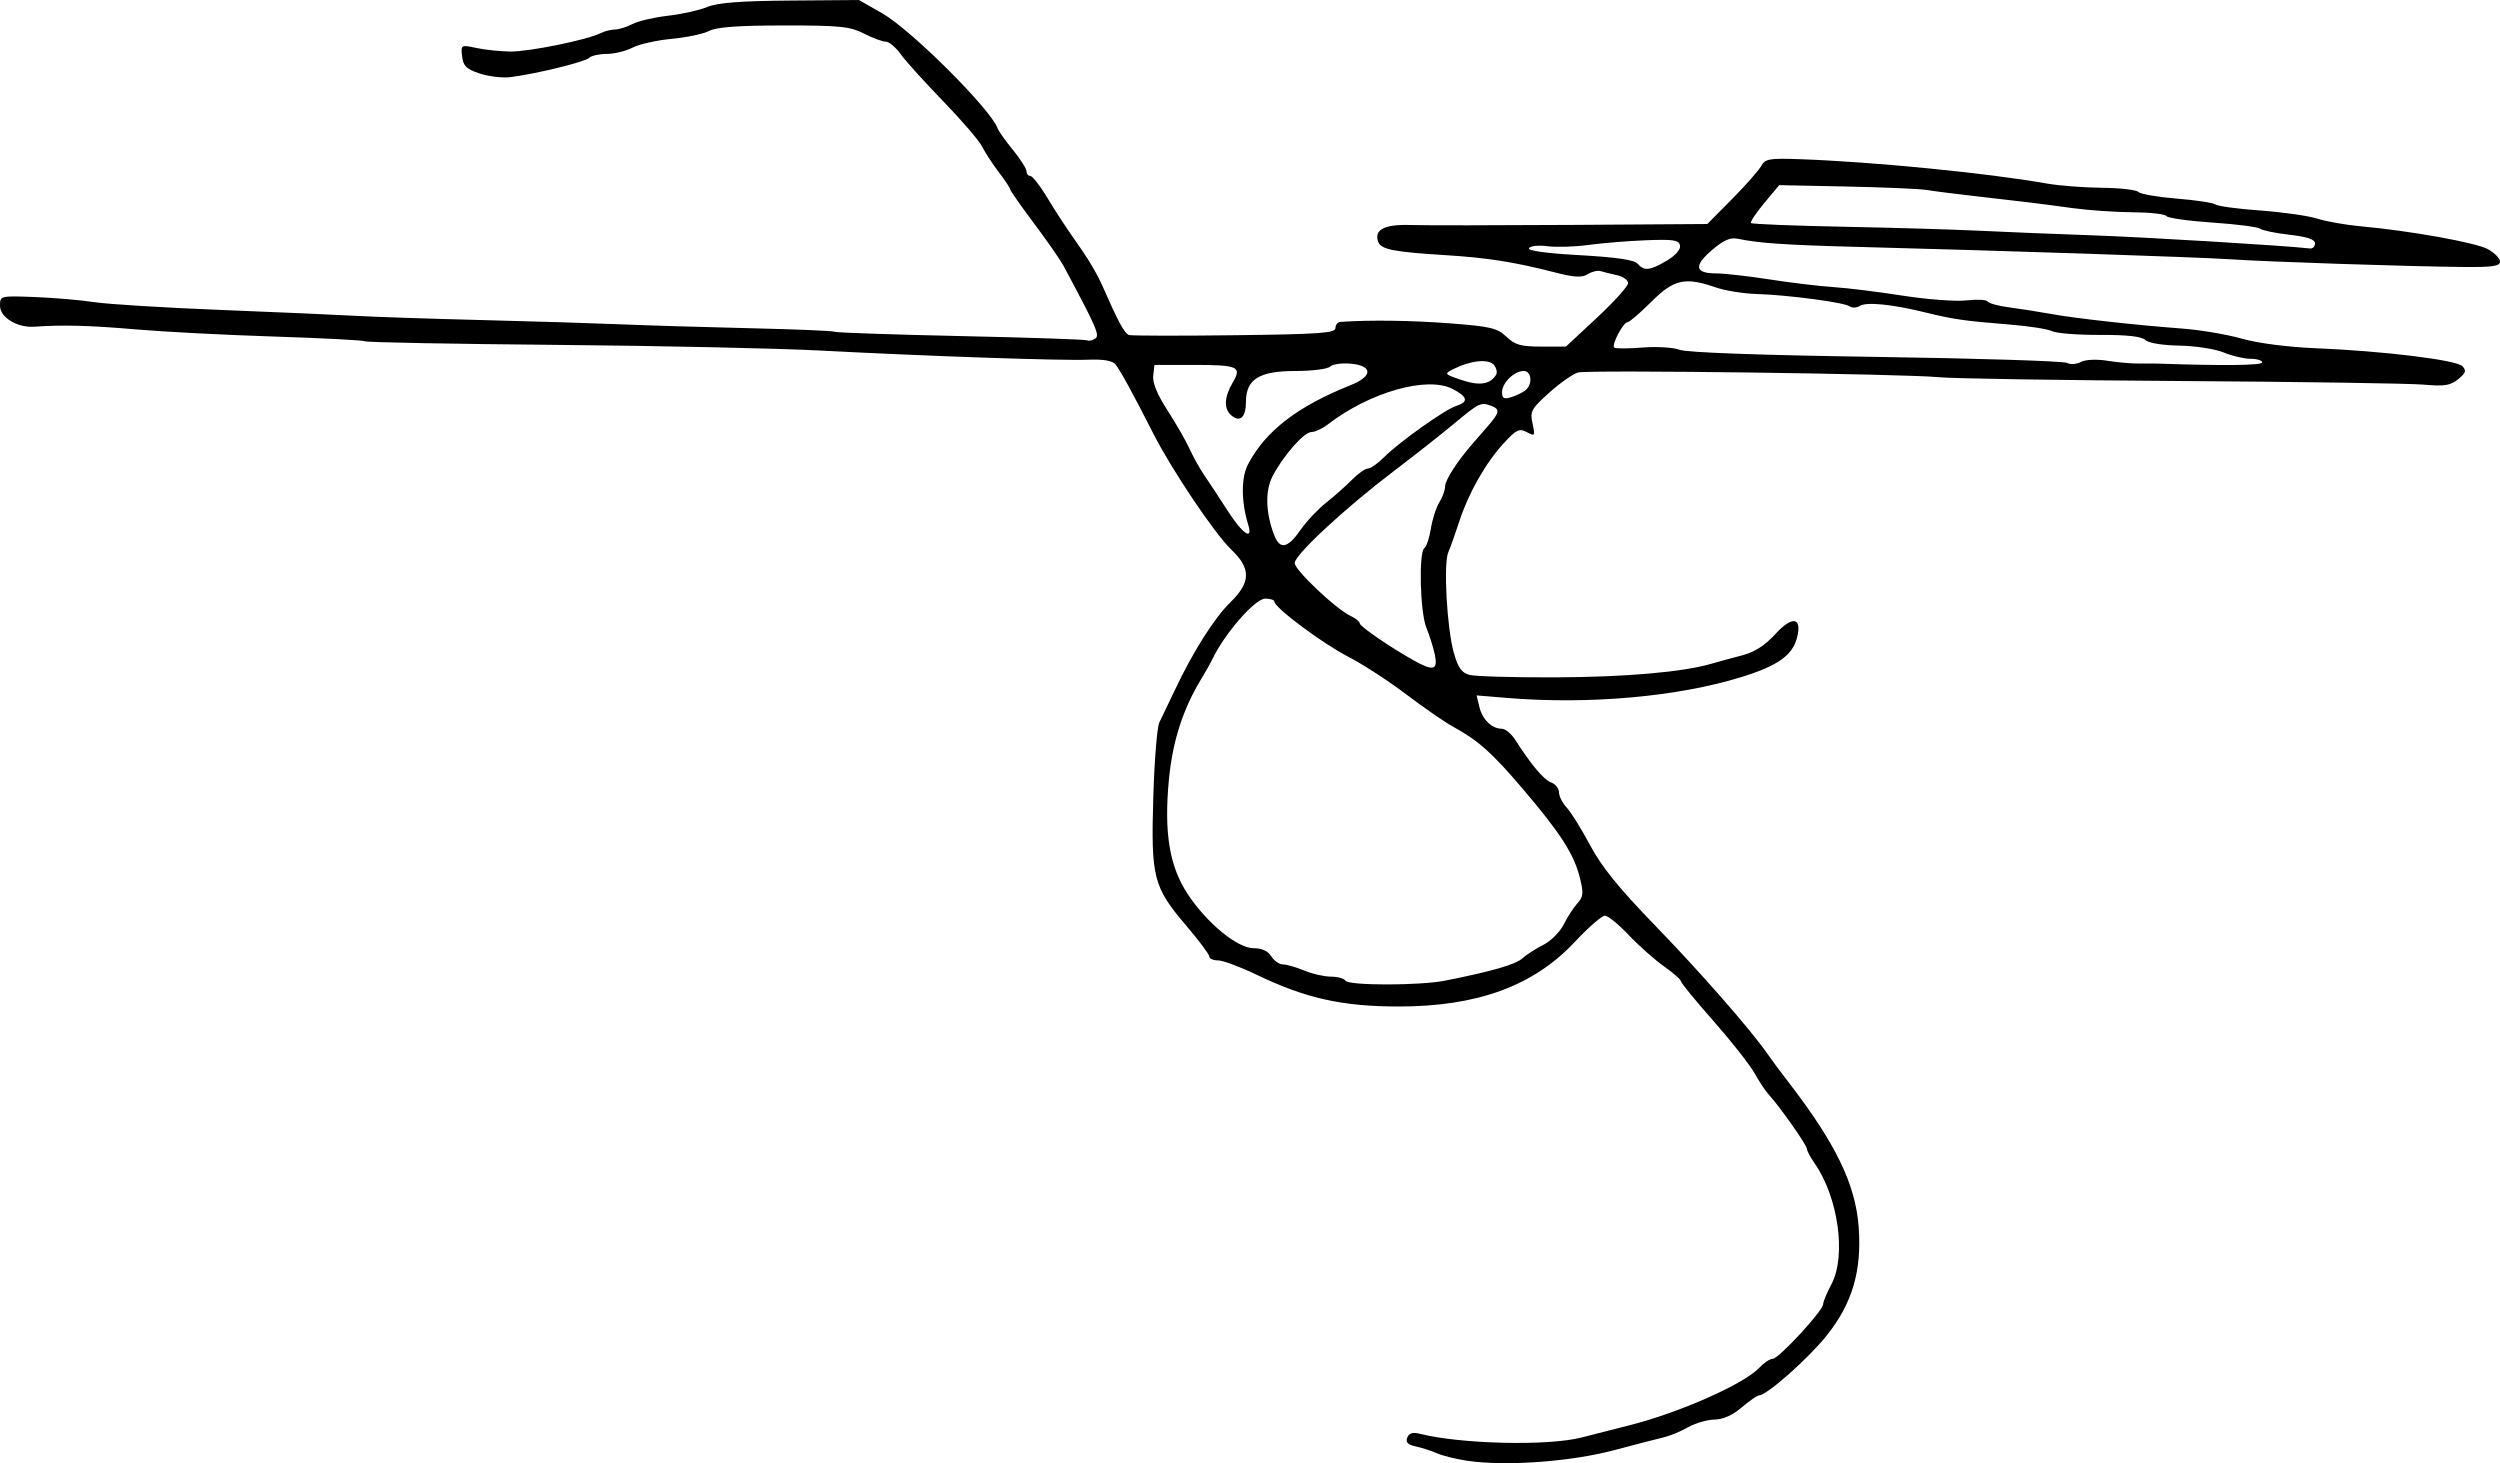 <?xml version="1.0" encoding="UTF-8" standalone="no"?>
<!-- Created with Inkscape (http://www.inkscape.org/) -->

<svg
   xmlns:dc="http://purl.org/dc/elements/1.1/"
   xmlns:cc="http://creativecommons.org/ns#"
   xmlns:rdf="http://www.w3.org/1999/02/22-rdf-syntax-ns#"
   xmlns:svg="http://www.w3.org/2000/svg"
   xmlns="http://www.w3.org/2000/svg"
   xmlns:sodipodi="http://sodipodi.sourceforge.net/DTD/sodipodi-0.dtd"
   xmlns:inkscape="http://www.inkscape.org/namespaces/inkscape"
   width="102.512mm"
   height="59.999mm"
   viewBox="0 0 102.512 59.999"
   version="1.1"
   id="svg8"
   inkscape:version="0.92.4 (5da689c313, 2019-01-14)"
   sodipodi:docname="francis 'kiko' pangilinan signature.svg">
  <defs
     id="defs2">
    <inkscape:perspective
       sodipodi:type="inkscape:persp3d"
       inkscape:vp_x="0 : 30.000044 : 1"
       inkscape:vp_y="0 : 999.99998 : 0"
       inkscape:vp_z="81.976839 : 30.000045 : 1"
       inkscape:persp3d-origin="40.988419 : 20.00003 : 1"
       id="perspective113" />
  </defs>
  <sodipodi:namedview
     id="base"
     pagecolor="#ffffff"
     bordercolor="#666666"
     borderopacity="1.0"
     inkscape:pageopacity="0.0"
     inkscape:pageshadow="2"
     inkscape:zoom="1.4"
     inkscape:cx="298.77754"
     inkscape:cy="103.01013"
     inkscape:document-units="mm"
     inkscape:current-layer="layer1"
     showgrid="false"
     fit-margin-top="0"
     fit-margin-left="0"
     fit-margin-right="0"
     fit-margin-bottom="0"
     inkscape:window-width="1366"
     inkscape:window-height="705"
     inkscape:window-x="-8"
     inkscape:window-y="-8"
     inkscape:window-maximized="1" />
  <g
     inkscape:label="Layer 1"
     inkscape:groupmode="layer"
     id="layer1"
     transform="translate(188.136,-206.195)">
    <path
       style="fill:#000000;stroke-width:0.167"
       d="m -127.963,266.096 c -0.458,-0.069 -1.021,-0.208 -1.25,-0.309 -0.229,-0.101 -0.62,-0.228 -0.869,-0.281 -0.326,-0.07 -0.424,-0.17 -0.351,-0.36 0.073,-0.19 0.222,-0.233 0.536,-0.155 1.686,0.421 5.23,0.502 6.602,0.151 0.55,-0.141 1.45,-0.37 2,-0.51 2.041,-0.519 4.665,-1.683 5.289,-2.345 0.194,-0.206 0.446,-0.375 0.56,-0.375 0.245,0 2.068,-1.974 2.068,-2.239 0,-0.1 0.15,-0.462 0.333,-0.804 0.626,-1.169 0.292,-3.579 -0.69,-4.983 -0.17,-0.243 -0.31,-0.508 -0.31,-0.588 0,-0.148 -1.137,-1.762 -1.564,-2.22 -0.128,-0.138 -0.391,-0.533 -0.584,-0.879 -0.193,-0.346 -0.952,-1.309 -1.685,-2.141 -0.734,-0.831 -1.334,-1.565 -1.334,-1.631 0,-0.066 -0.313,-0.34 -0.696,-0.61 -0.383,-0.27 -1.033,-0.847 -1.444,-1.282 -0.411,-0.435 -0.85,-0.792 -0.976,-0.792 -0.126,0 -0.683,0.485 -1.237,1.078 -1.688,1.804 -3.997,2.649 -7.231,2.646 -2.306,-0.002 -3.808,-0.338 -5.807,-1.3 -0.676,-0.325 -1.389,-0.591 -1.586,-0.591 -0.197,0 -0.358,-0.071 -0.358,-0.157 0,-0.086 -0.435,-0.668 -0.967,-1.292 -1.331,-1.562 -1.431,-1.956 -1.331,-5.256 0.045,-1.498 0.156,-2.871 0.247,-3.051 0.09,-0.181 0.377,-0.779 0.637,-1.329 0.754,-1.594 1.615,-2.952 2.289,-3.612 0.829,-0.812 0.836,-1.372 0.025,-2.147 -0.683,-0.654 -2.43,-3.251 -3.189,-4.742 -0.875,-1.718 -1.371,-2.624 -1.564,-2.857 -0.124,-0.15 -0.502,-0.213 -1.125,-0.188 -1.1,0.044 -6.632,-0.146 -11.023,-0.378 -1.696,-0.089 -6.549,-0.193 -10.784,-0.23 -4.235,-0.037 -7.761,-0.103 -7.834,-0.147 -0.074,-0.044 -1.746,-0.131 -3.718,-0.194 -1.971,-0.062 -4.521,-0.194 -5.667,-0.293 -1.906,-0.164 -3.038,-0.194 -4.174,-0.111 -0.699,0.051 -1.41,-0.381 -1.41,-0.856 0,-0.413 0.004,-0.414 1.417,-0.361 0.779,0.029 1.879,0.123 2.443,0.209 0.564,0.086 2.89,0.229 5.167,0.319 2.278,0.09 4.779,0.199 5.558,0.243 0.779,0.044 3.105,0.122 5.167,0.173 2.063,0.051 4.651,0.131 5.751,0.177 1.1,0.046 3.486,0.117 5.303,0.159 1.816,0.042 3.354,0.106 3.417,0.144 0.063,0.037 2.396,0.117 5.184,0.177 2.788,0.06 5.117,0.139 5.175,0.175 0.058,0.036 0.203,0.006 0.32,-0.067 0.207,-0.128 0.078,-0.426 -1.297,-2.994 -0.128,-0.239 -0.672,-1.021 -1.208,-1.737 -0.537,-0.716 -0.975,-1.343 -0.975,-1.393 0,-0.05 -0.209,-0.364 -0.463,-0.698 -0.255,-0.334 -0.565,-0.81 -0.69,-1.057 -0.125,-0.247 -0.845,-1.086 -1.601,-1.865 -0.756,-0.779 -1.538,-1.645 -1.738,-1.926 -0.2,-0.281 -0.474,-0.51 -0.609,-0.51 -0.135,0 -0.539,-0.15 -0.899,-0.333 -0.572,-0.292 -0.981,-0.333 -3.285,-0.332 -1.865,6.3e-4 -2.756,0.066 -3.057,0.223 -0.234,0.122 -0.925,0.269 -1.537,0.326 -0.612,0.057 -1.336,0.219 -1.609,0.361 -0.273,0.141 -0.748,0.257 -1.055,0.257 -0.307,0 -0.631,0.072 -0.719,0.161 -0.167,0.167 -2.218,0.668 -3.24,0.792 -0.321,0.039 -0.883,-0.028 -1.25,-0.149 -0.548,-0.181 -0.677,-0.306 -0.722,-0.702 -0.054,-0.477 -0.048,-0.481 0.583,-0.346 0.351,0.075 0.976,0.141 1.389,0.147 0.756,0.011 3.17,-0.48 3.706,-0.754 0.159,-0.081 0.422,-0.148 0.583,-0.149 0.162,-5.7e-4 0.487,-0.102 0.724,-0.225 0.236,-0.123 0.892,-0.277 1.458,-0.341 0.565,-0.064 1.288,-0.225 1.607,-0.358 0.42,-0.175 1.354,-0.248 3.401,-0.264 l 2.822,-0.022 0.957,0.547 c 1.189,0.68 4.463,3.947 4.729,4.718 0.037,0.108 0.318,0.504 0.625,0.88 0.307,0.376 0.558,0.77 0.558,0.875 0,0.105 0.068,0.191 0.151,0.191 0.083,0 0.364,0.348 0.625,0.773 0.557,0.907 0.79,1.262 1.503,2.282 0.291,0.416 0.654,1.043 0.807,1.393 0.679,1.551 0.935,2.024 1.126,2.078 0.113,0.032 2.061,0.036 4.33,0.008 3.47,-0.042 4.125,-0.088 4.125,-0.292 0,-0.133 0.094,-0.248 0.208,-0.256 1.234,-0.082 2.879,-0.06 4.459,0.059 1.694,0.128 1.966,0.192 2.343,0.55 0.355,0.337 0.594,0.405 1.434,0.405 h 1.008 l 1.275,-1.187 c 0.701,-0.653 1.275,-1.289 1.275,-1.414 0,-0.125 -0.206,-0.272 -0.458,-0.327 -0.252,-0.055 -0.555,-0.13 -0.673,-0.167 -0.118,-0.037 -0.354,0.02 -0.525,0.127 -0.241,0.15 -0.546,0.133 -1.369,-0.079 -1.639,-0.422 -2.755,-0.597 -4.476,-0.703 -2.101,-0.13 -2.625,-0.232 -2.742,-0.537 -0.192,-0.5 0.245,-0.733 1.311,-0.698 0.557,0.018 3.526,0.016 6.597,-0.004 l 5.583,-0.037 1.018,-1.028 c 0.56,-0.566 1.096,-1.175 1.193,-1.354 0.156,-0.289 0.329,-0.32 1.566,-0.277 3.001,0.105 7.737,0.571 10.142,0.998 0.504,0.09 1.521,0.168 2.259,0.175 0.738,0.007 1.414,0.084 1.501,0.172 0.088,0.088 0.797,0.21 1.575,0.273 0.779,0.062 1.491,0.17 1.582,0.24 0.092,0.07 0.917,0.181 1.834,0.247 0.917,0.066 1.967,0.215 2.334,0.332 0.367,0.117 1.154,0.256 1.75,0.311 2.078,0.19 4.754,0.67 5.251,0.942 0.275,0.151 0.5,0.38 0.5,0.51 0,0.187 -0.312,0.233 -1.5,0.221 -2.282,-0.022 -7.99,-0.21 -9.584,-0.317 -1.321,-0.088 -9.187,-0.349 -15.502,-0.514 -2.705,-0.071 -3.843,-0.15 -4.667,-0.326 -0.311,-0.066 -0.583,0.053 -1.069,0.47 -0.752,0.644 -0.692,0.95 0.184,0.95 0.327,0 1.317,0.112 2.199,0.249 0.882,0.137 2.053,0.277 2.604,0.312 0.55,0.035 1.825,0.192 2.834,0.35 1.008,0.158 2.188,0.246 2.621,0.196 0.433,-0.05 0.825,-0.029 0.872,0.046 0.046,0.075 0.442,0.183 0.88,0.24 0.437,0.057 1.208,0.178 1.712,0.269 1.017,0.184 3.376,0.447 5.417,0.603 0.733,0.056 1.821,0.242 2.417,0.412 0.642,0.184 1.865,0.343 3,0.39 2.804,0.116 5.784,0.48 6.035,0.736 0.177,0.181 0.147,0.276 -0.169,0.535 -0.318,0.26 -0.563,0.299 -1.417,0.223 -0.568,-0.05 -5.045,-0.117 -9.95,-0.148 -4.905,-0.031 -9.368,-0.101 -9.918,-0.156 -1.392,-0.14 -14.353,-0.31 -14.802,-0.194 -0.202,0.052 -0.732,0.422 -1.178,0.822 -0.745,0.669 -0.801,0.772 -0.692,1.27 0.113,0.513 0.1,0.532 -0.233,0.354 -0.307,-0.164 -0.427,-0.108 -0.937,0.444 -0.745,0.805 -1.454,2.05 -1.833,3.218 -0.163,0.503 -0.366,1.07 -0.45,1.261 -0.204,0.46 -0.058,3.115 0.225,4.12 0.175,0.618 0.32,0.824 0.644,0.911 0.23,0.062 1.807,0.107 3.503,0.101 2.883,-0.01 5.249,-0.216 6.417,-0.559 0.275,-0.081 0.838,-0.234 1.25,-0.341 0.521,-0.135 0.94,-0.403 1.374,-0.878 0.687,-0.753 1.098,-0.691 0.89,0.136 -0.184,0.735 -0.779,1.161 -2.266,1.624 -2.616,0.814 -6.273,1.141 -9.646,0.86 l -1.231,-0.102 0.115,0.475 c 0.125,0.517 0.51,0.891 0.92,0.892 0.143,5e-4 0.391,0.207 0.552,0.458 0.654,1.024 1.165,1.631 1.47,1.744 0.177,0.066 0.322,0.248 0.322,0.406 0,0.157 0.144,0.441 0.32,0.63 0.176,0.189 0.608,0.884 0.958,1.543 0.465,0.873 1.182,1.76 2.638,3.261 1.863,1.92 3.965,4.321 4.633,5.291 0.158,0.229 0.548,0.754 0.867,1.167 1.918,2.483 2.739,4.174 2.871,5.912 0.137,1.817 -0.257,3.156 -1.321,4.482 -0.76,0.947 -2.449,2.44 -2.76,2.44 -0.074,0 -0.394,0.222 -0.712,0.493 -0.373,0.319 -0.767,0.496 -1.114,0.5 -0.295,0.004 -0.783,0.145 -1.083,0.313 -0.301,0.169 -0.734,0.351 -0.964,0.405 -0.229,0.054 -1.167,0.297 -2.084,0.54 -1.785,0.473 -4.445,0.664 -6.001,0.432 z m -0.917,-19.689 c 1.949,-0.39 2.888,-0.661 3.17,-0.916 0.169,-0.153 0.556,-0.402 0.861,-0.554 0.304,-0.152 0.678,-0.525 0.83,-0.83 0.152,-0.304 0.405,-0.696 0.563,-0.87 0.247,-0.273 0.261,-0.42 0.097,-1.069 -0.24,-0.953 -0.791,-1.81 -2.324,-3.612 -1.266,-1.489 -1.836,-1.998 -2.872,-2.564 -0.336,-0.183 -1.202,-0.782 -1.926,-1.33 -0.723,-0.548 -1.791,-1.241 -2.373,-1.539 -1.042,-0.534 -3.024,-2.013 -3.025,-2.257 -3.3e-4,-0.069 -0.169,-0.125 -0.376,-0.125 -0.42,0 -1.676,1.442 -2.176,2.5 -0.065,0.138 -0.269,0.498 -0.452,0.801 -0.754,1.244 -1.175,2.558 -1.323,4.129 -0.206,2.175 0.023,3.557 0.776,4.692 0.791,1.193 2.035,2.213 2.698,2.213 0.337,0 0.59,0.116 0.725,0.333 0.115,0.183 0.331,0.333 0.481,0.333 0.15,0 0.542,0.113 0.871,0.25 0.329,0.138 0.821,0.25 1.094,0.25 0.273,0 0.542,0.075 0.599,0.167 0.127,0.205 3.052,0.203 4.084,-0.003 z m -0.422,-13.373 c -0.064,-0.298 -0.22,-0.795 -0.347,-1.104 -0.258,-0.627 -0.318,-3.115 -0.079,-3.263 0.084,-0.052 0.203,-0.412 0.266,-0.802 0.063,-0.389 0.219,-0.874 0.348,-1.077 0.129,-0.203 0.234,-0.496 0.234,-0.651 0,-0.251 0.497,-1.026 1.11,-1.73 0.12,-0.138 0.406,-0.467 0.637,-0.733 0.49,-0.563 0.515,-0.695 0.156,-0.833 -0.433,-0.166 -0.501,-0.134 -1.514,0.709 -0.535,0.446 -1.655,1.327 -2.488,1.959 -1.981,1.502 -4.069,3.438 -4.069,3.773 0,0.288 1.684,1.882 2.292,2.169 0.206,0.097 0.375,0.233 0.375,0.303 0,0.125 1.242,0.978 2.229,1.529 0.794,0.444 0.985,0.387 0.849,-0.25 z m -5.511,-5.102 c 0.245,-0.354 0.72,-0.86 1.055,-1.125 0.335,-0.265 0.812,-0.689 1.061,-0.941 0.248,-0.252 0.542,-0.458 0.651,-0.458 0.11,0 0.405,-0.206 0.655,-0.458 0.618,-0.622 2.508,-1.966 2.97,-2.112 0.516,-0.163 0.47,-0.372 -0.152,-0.694 -1.043,-0.539 -3.397,0.131 -5.121,1.458 -0.219,0.168 -0.519,0.307 -0.667,0.309 -0.308,0.003 -1.16,0.974 -1.596,1.817 -0.307,0.593 -0.282,1.487 0.065,2.4 0.235,0.617 0.555,0.559 1.078,-0.196 z m -2.143,-0.232 c -0.285,-0.928 -0.29,-1.911 -0.014,-2.446 0.711,-1.375 2.02,-2.389 4.224,-3.269 0.919,-0.367 0.903,-0.803 -0.031,-0.88 -0.355,-0.029 -0.726,0.027 -0.824,0.125 -0.098,0.098 -0.74,0.178 -1.426,0.178 -1.478,0 -2.019,0.34 -2.019,1.269 0,0.625 -0.239,0.85 -0.591,0.558 -0.323,-0.268 -0.306,-0.751 0.047,-1.35 0.389,-0.659 0.236,-0.727 -1.65,-0.727 h -1.557 l -0.051,0.441 c -0.034,0.289 0.166,0.776 0.581,1.417 0.348,0.537 0.758,1.253 0.913,1.591 0.155,0.338 0.427,0.825 0.605,1.083 0.178,0.258 0.601,0.901 0.939,1.428 0.626,0.976 1.067,1.277 0.854,0.583 z m 11.369,-5.5 c 0.306,-0.245 0.258,-0.793 -0.07,-0.793 -0.389,0 -0.888,0.489 -0.888,0.871 0,0.254 0.077,0.295 0.375,0.204 0.206,-0.063 0.469,-0.19 0.583,-0.282 z m -1.203,-0.634 c 0.059,-0.095 0.019,-0.279 -0.089,-0.409 -0.215,-0.259 -0.959,-0.183 -1.652,0.168 -0.396,0.2 -0.39,0.208 0.333,0.454 0.722,0.246 1.165,0.179 1.407,-0.213 z m 25.064,-0.577 c 0.422,0.066 1.011,0.117 1.309,0.113 0.298,-0.003 0.673,-0.002 0.833,0.004 2.621,0.091 4.209,0.072 4.209,-0.049 0,-0.083 -0.216,-0.15 -0.48,-0.15 -0.264,0 -0.758,-0.116 -1.099,-0.259 -0.341,-0.142 -1.156,-0.269 -1.812,-0.281 -0.714,-0.013 -1.278,-0.107 -1.405,-0.233 -0.144,-0.143 -0.744,-0.21 -1.86,-0.206 -0.906,0.003 -1.786,-0.065 -1.955,-0.152 -0.169,-0.087 -0.944,-0.209 -1.723,-0.271 -1.871,-0.15 -2.34,-0.217 -3.468,-0.496 -1.361,-0.336 -2.42,-0.443 -2.698,-0.271 -0.132,0.082 -0.318,0.091 -0.413,0.02 -0.216,-0.162 -2.52,-0.468 -3.823,-0.508 -0.541,-0.017 -1.291,-0.137 -1.667,-0.268 -1.261,-0.44 -1.72,-0.337 -2.648,0.59 -0.458,0.458 -0.896,0.833 -0.972,0.833 -0.175,0 -0.664,0.928 -0.549,1.042 0.047,0.047 0.566,0.046 1.155,-0.001 0.591,-0.047 1.278,-0.006 1.534,0.093 0.289,0.112 3.317,0.221 8.048,0.29 4.171,0.061 7.695,0.172 7.83,0.246 0.135,0.074 0.39,0.058 0.566,-0.036 0.188,-0.101 0.637,-0.122 1.088,-0.052 z m -18.07,-4.103 c 0.365,-0.215 0.581,-0.46 0.549,-0.623 -0.043,-0.225 -0.267,-0.26 -1.383,-0.217 -0.732,0.028 -1.795,0.114 -2.362,0.192 -0.566,0.077 -1.326,0.101 -1.687,0.053 -0.361,-0.049 -0.704,-0.013 -0.76,0.079 -0.066,0.106 0.688,0.211 2.073,0.288 1.487,0.083 2.239,0.192 2.374,0.346 0.275,0.313 0.504,0.291 1.196,-0.117 z m 26.588,-0.712 c 0,-0.163 -0.316,-0.269 -1.042,-0.352 -0.573,-0.065 -1.117,-0.177 -1.208,-0.249 -0.092,-0.072 -0.974,-0.185 -1.961,-0.252 -0.987,-0.066 -1.835,-0.187 -1.885,-0.267 -0.05,-0.081 -0.667,-0.15 -1.373,-0.155 -0.705,-0.004 -1.807,-0.08 -2.449,-0.167 -1.544,-0.21 -1.874,-0.251 -3.834,-0.472 -0.917,-0.104 -1.892,-0.227 -2.167,-0.274 -0.275,-0.047 -1.749,-0.111 -3.276,-0.142 l -2.776,-0.057 -0.617,0.738 c -0.339,0.406 -0.582,0.773 -0.538,0.817 0.043,0.043 1.757,0.111 3.809,0.151 2.052,0.04 4.556,0.114 5.564,0.164 1.008,0.05 3.071,0.134 4.584,0.186 2.205,0.076 7.995,0.426 8.959,0.541 0.115,0.014 0.208,-0.08 0.208,-0.209 z"
       id="path186"
       inkscape:connector-curvature="0" />
  </g>
</svg>
